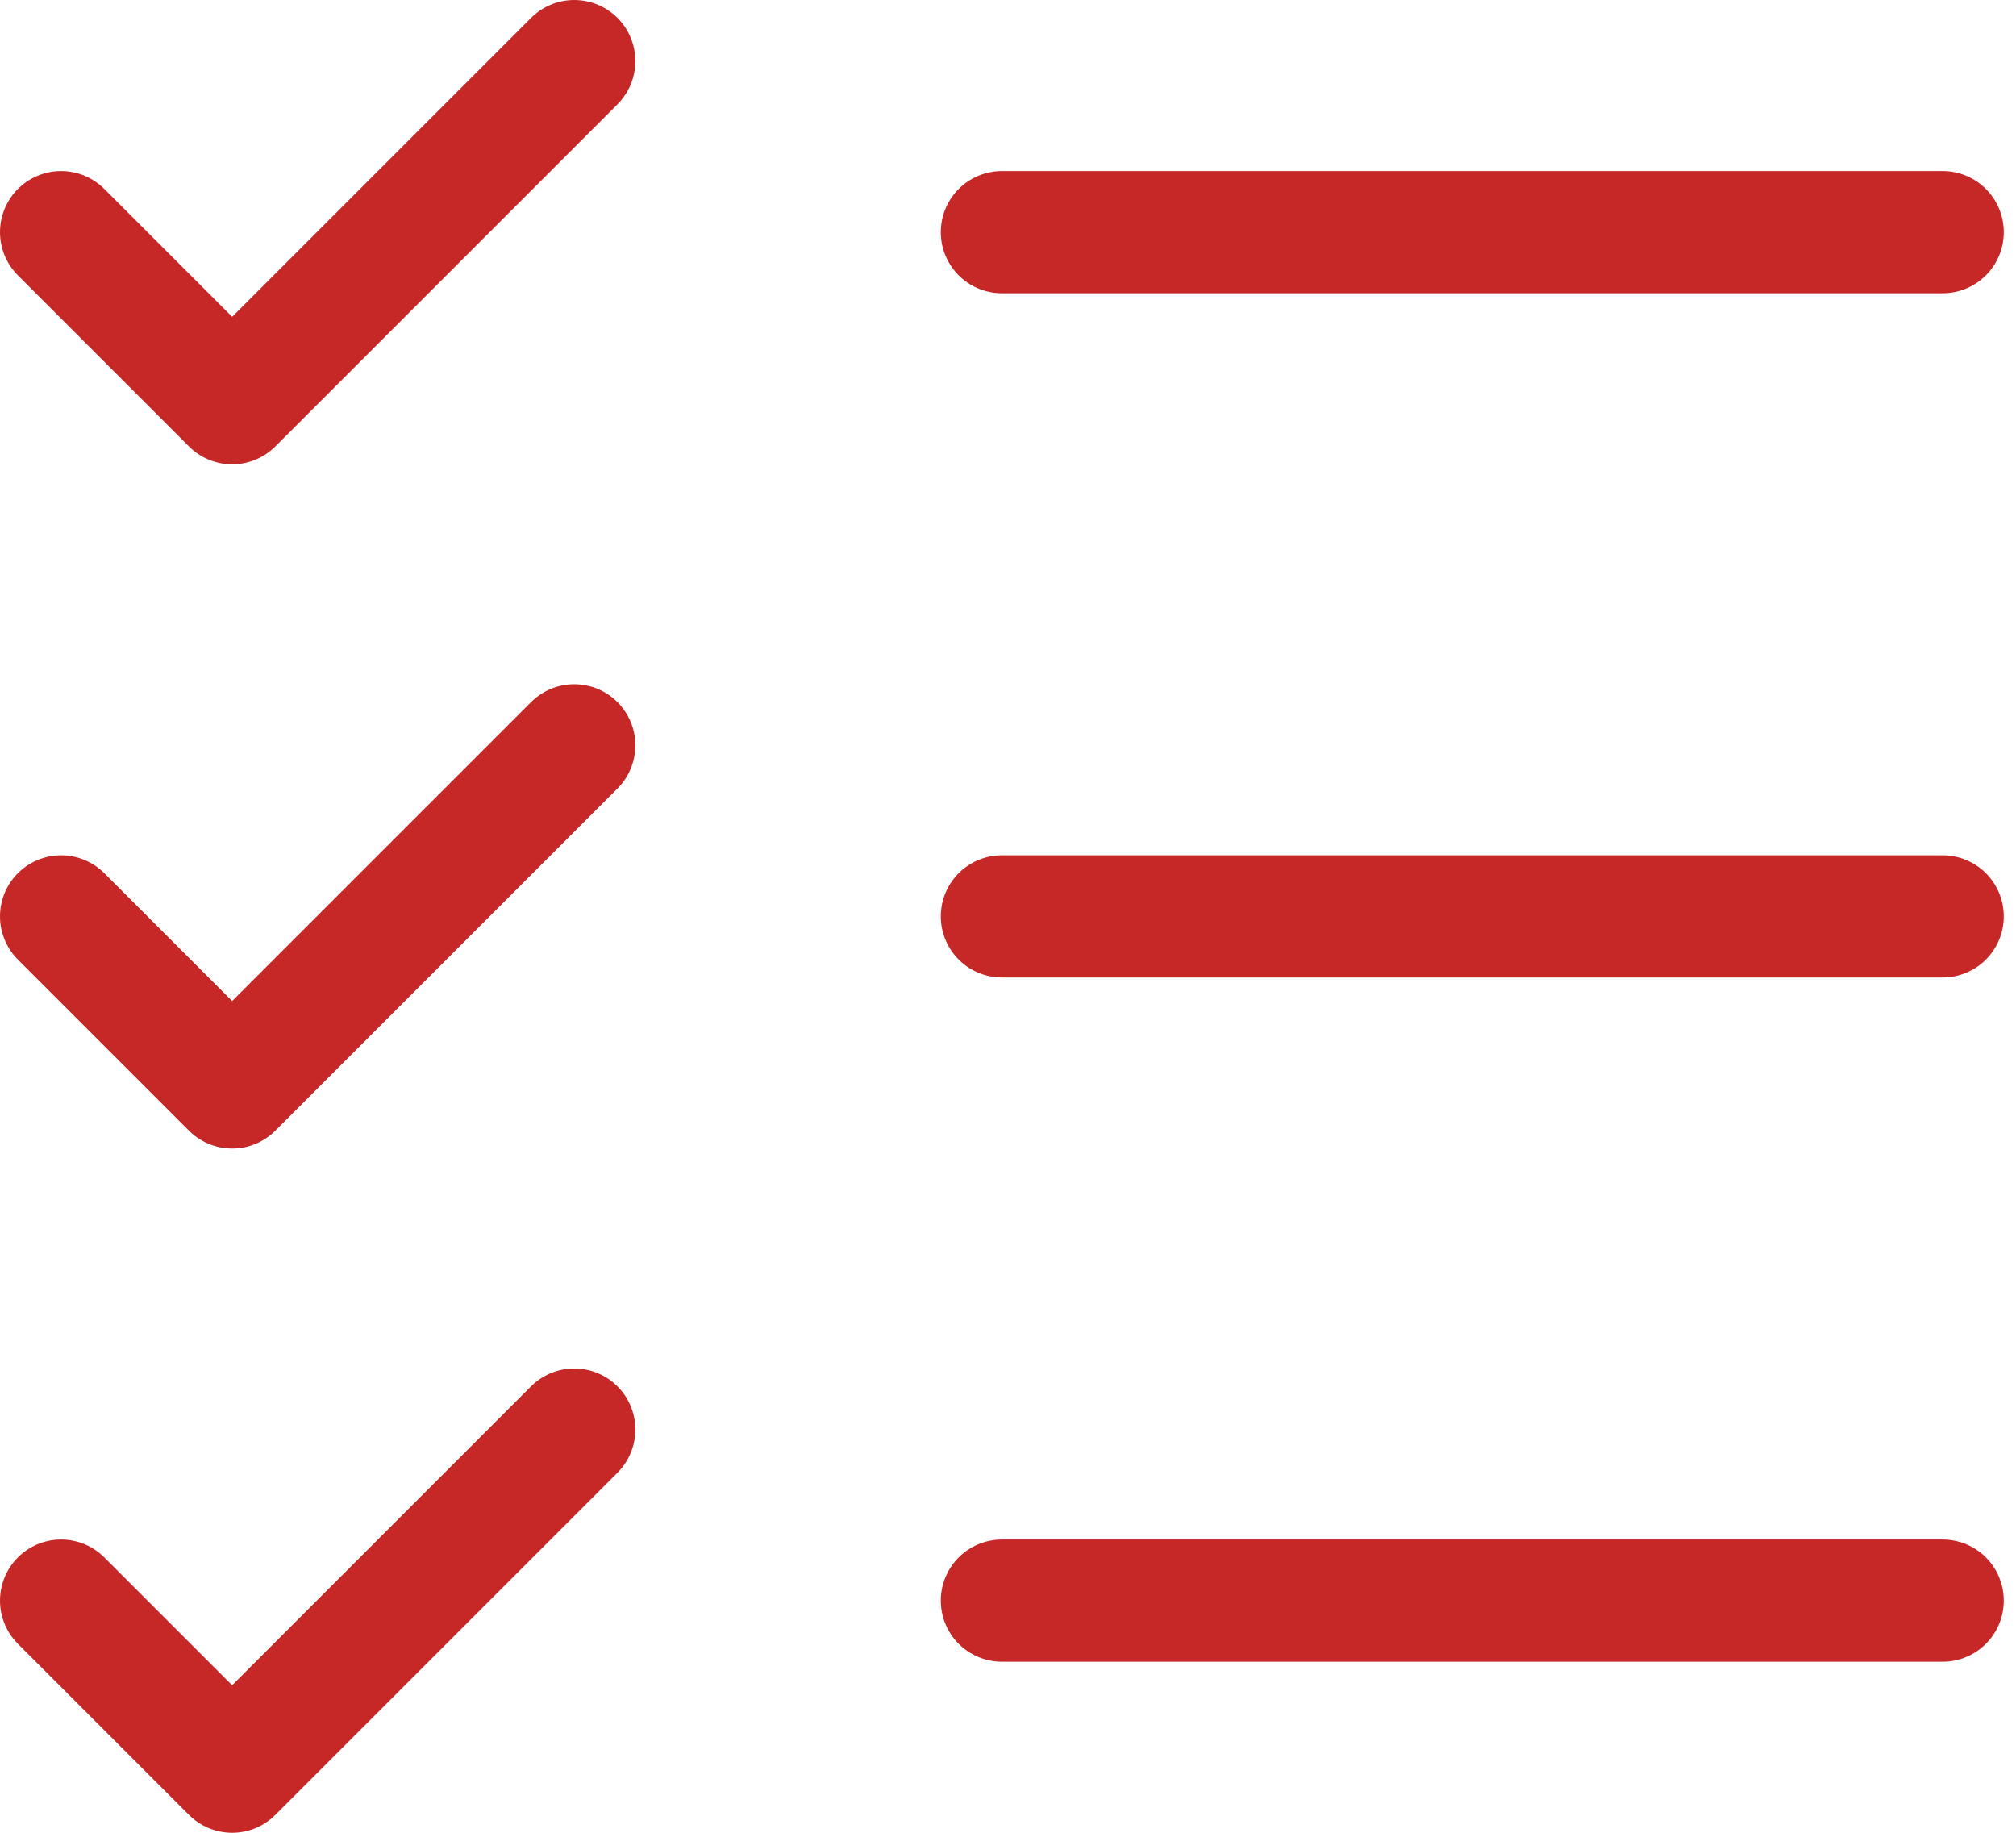 <svg width="33" height="30" viewBox="0 0 33 30" fill="none" xmlns="http://www.w3.org/2000/svg">
<g id="Group 3375867">
<g id="Group 3375866">
<path id="Vector" d="M16.4 15H31.8" stroke="#C62727" stroke-width="2" stroke-linecap="round" stroke-linejoin="round"/>
<path id="Vector_2" d="M16.4 3.8H31.8" stroke="#C62727" stroke-width="2" stroke-linecap="round" stroke-linejoin="round"/>
<path id="Vector_3" d="M16.4 26.2H31.8" stroke="#C62727" stroke-width="2" stroke-linecap="round" stroke-linejoin="round"/>
<path id="Vector_4" d="M1 3.8L3.8 6.6L9.4 1" stroke="#C62727" stroke-width="2" stroke-linecap="round" stroke-linejoin="round"/>
<path id="Vector_5" d="M1 15L3.8 17.8L9.4 12.2" stroke="#C62727" stroke-width="2" stroke-linecap="round" stroke-linejoin="round"/>
<path id="Vector_6" d="M1 26.2L3.8 29L9.4 23.4" stroke="#C62727" stroke-width="2" stroke-linecap="round" stroke-linejoin="round"/>
</g>
</g>
</svg>
